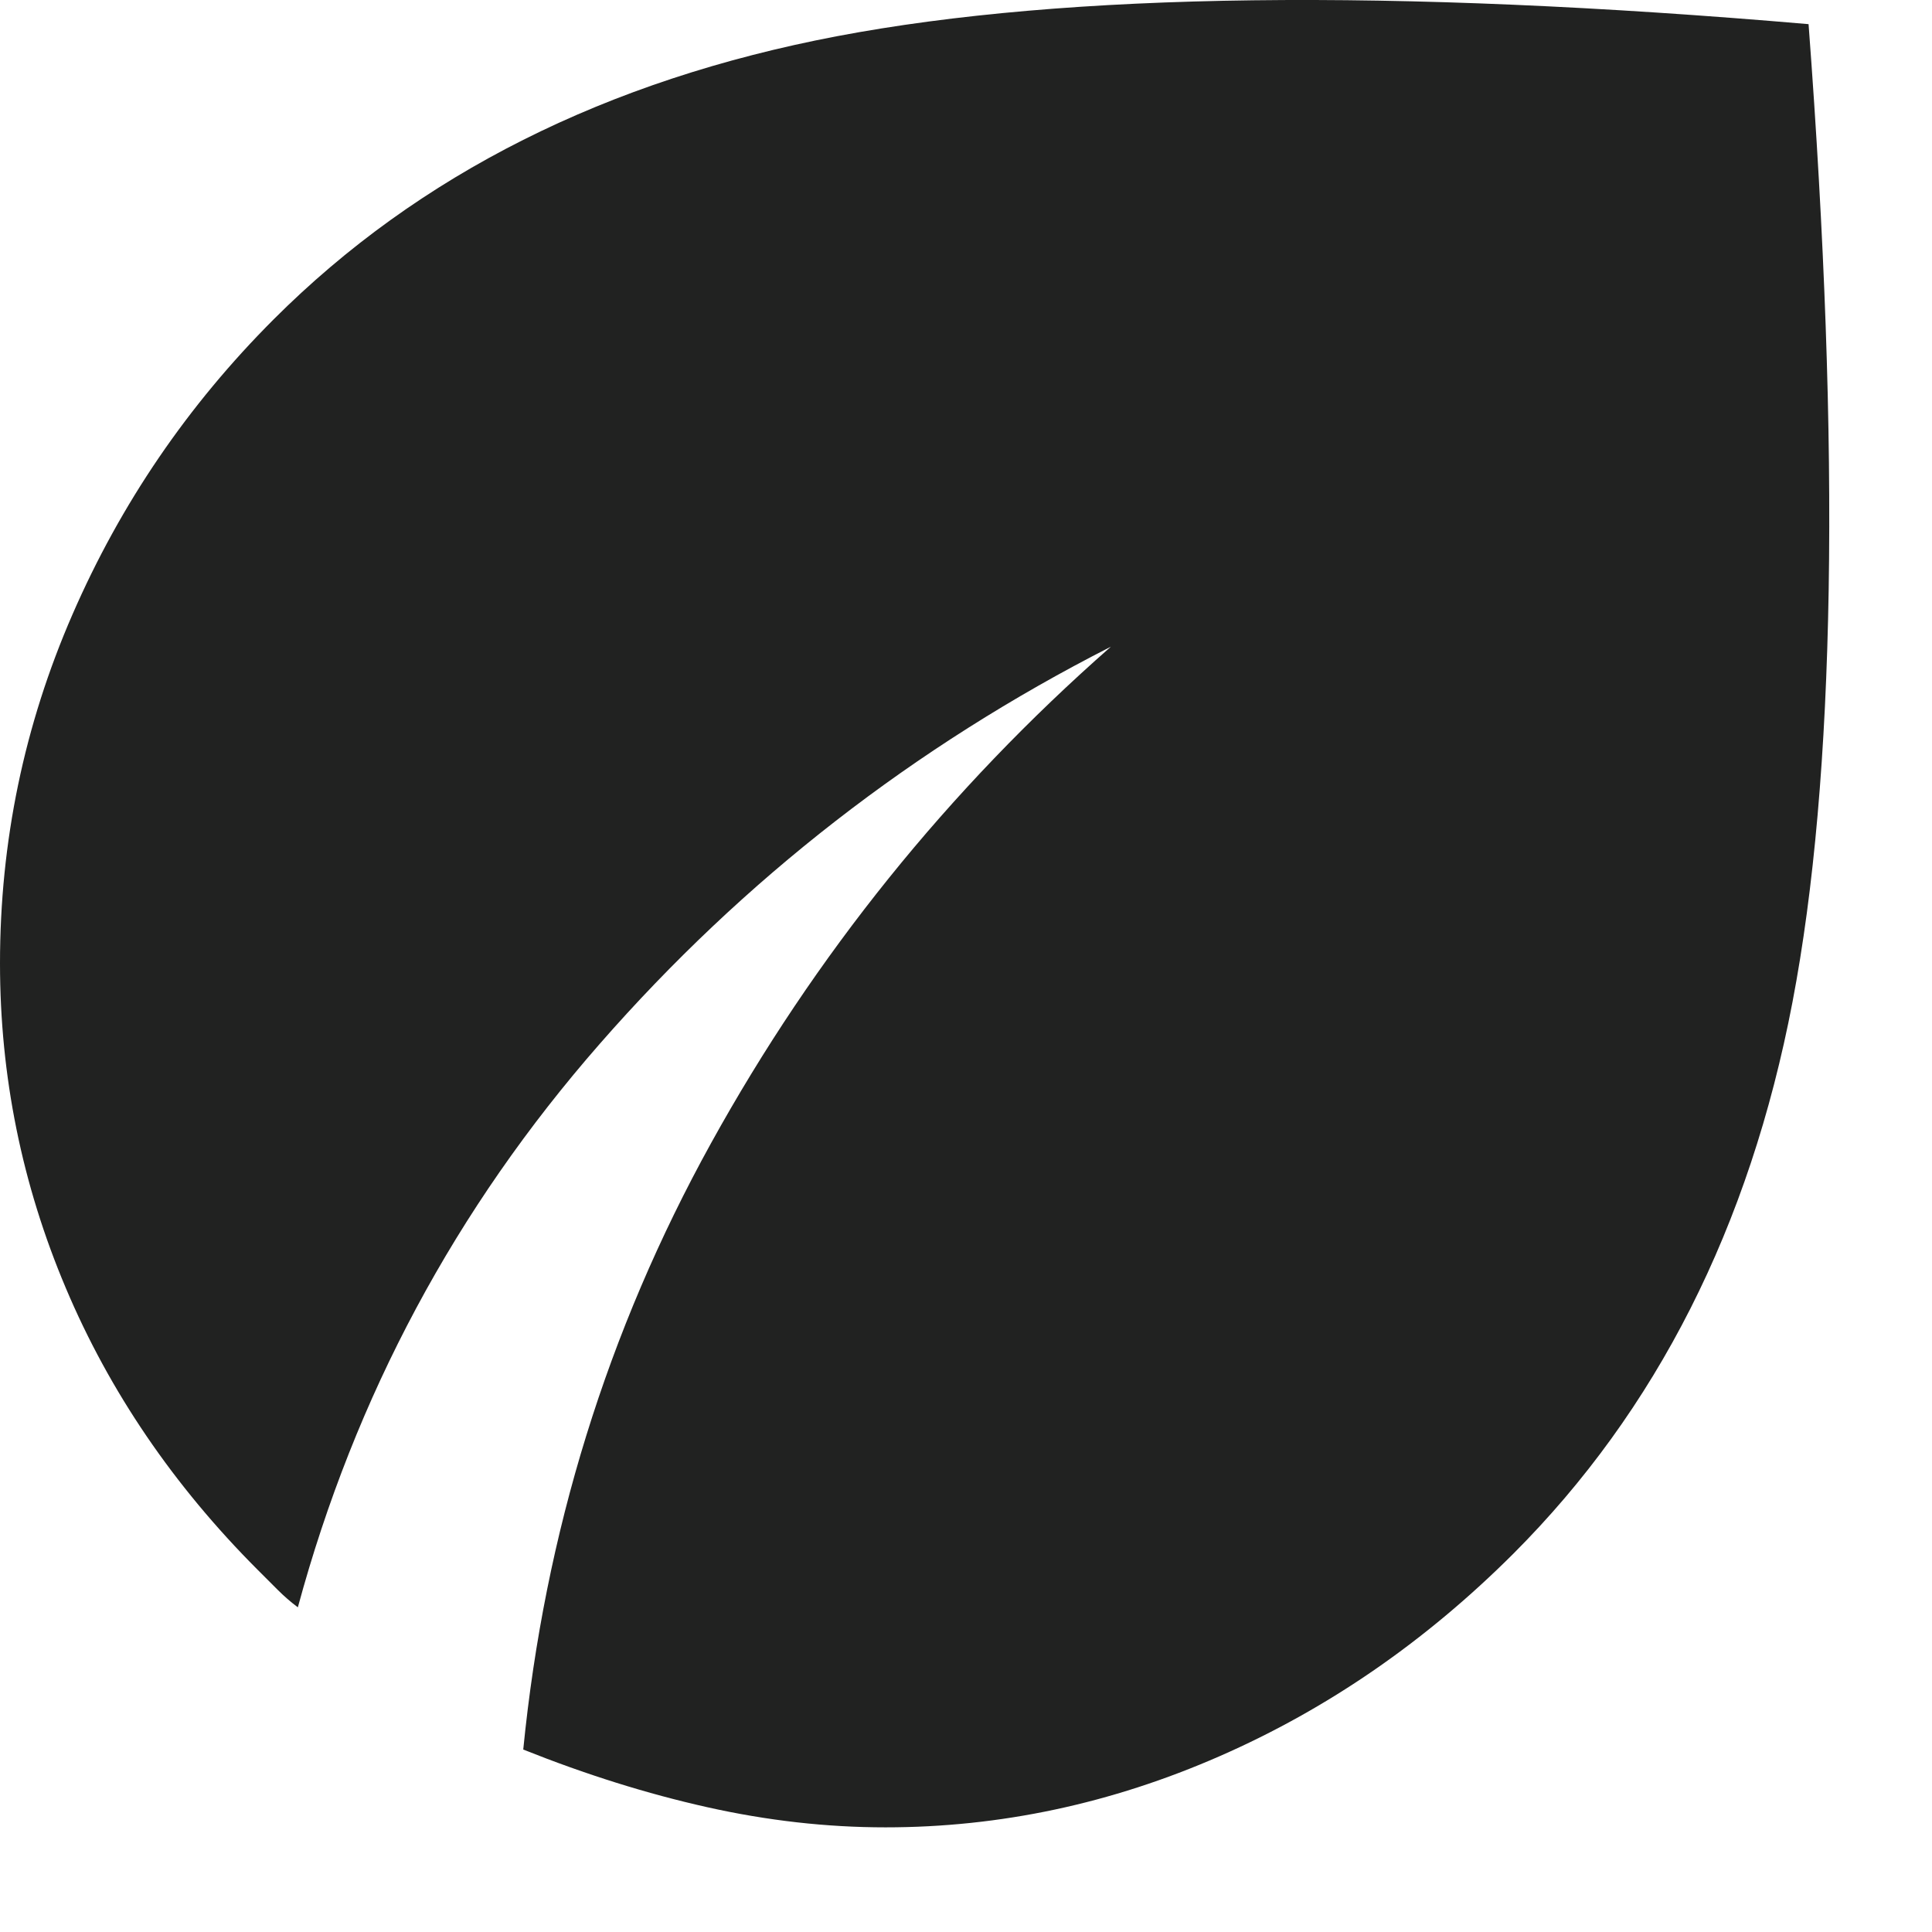<?xml version="1.0" encoding="utf-8"?>
<svg xmlns="http://www.w3.org/2000/svg" fill="none" height="100%" overflow="visible" preserveAspectRatio="none" style="display: block;" viewBox="0 0 18 18" width="100%">
<path d="M8.25 17.025C7.7 17.025 7.146 16.962 6.588 16.837C6.029 16.712 5.458 16.533 4.875 16.3C5.075 14.283 5.658 12.4 6.625 10.65C7.592 8.9 8.833 7.358 10.35 6.025C8.517 6.958 6.929 8.191 5.588 9.725C4.246 11.258 3.308 13.008 2.775 14.975C2.708 14.925 2.646 14.871 2.587 14.812L2.4 14.625C1.617 13.841 1.021 12.966 0.613 12C0.204 11.033 0 10.025 0 8.975C0 7.841 0.225 6.758 0.675 5.725C1.125 4.691 1.75 3.775 2.55 2.975C3.9 1.625 5.65 0.746 7.8 0.337C9.95 -0.071 12.967 -0.109 16.85 0.225C17.15 4.208 17.1 7.246 16.7 9.337C16.3 11.429 15.433 13.141 14.1 14.475C13.283 15.291 12.371 15.921 11.363 16.362C10.354 16.804 9.317 17.025 8.25 17.025Z" fill="#212221" id="eco"/>
</svg>